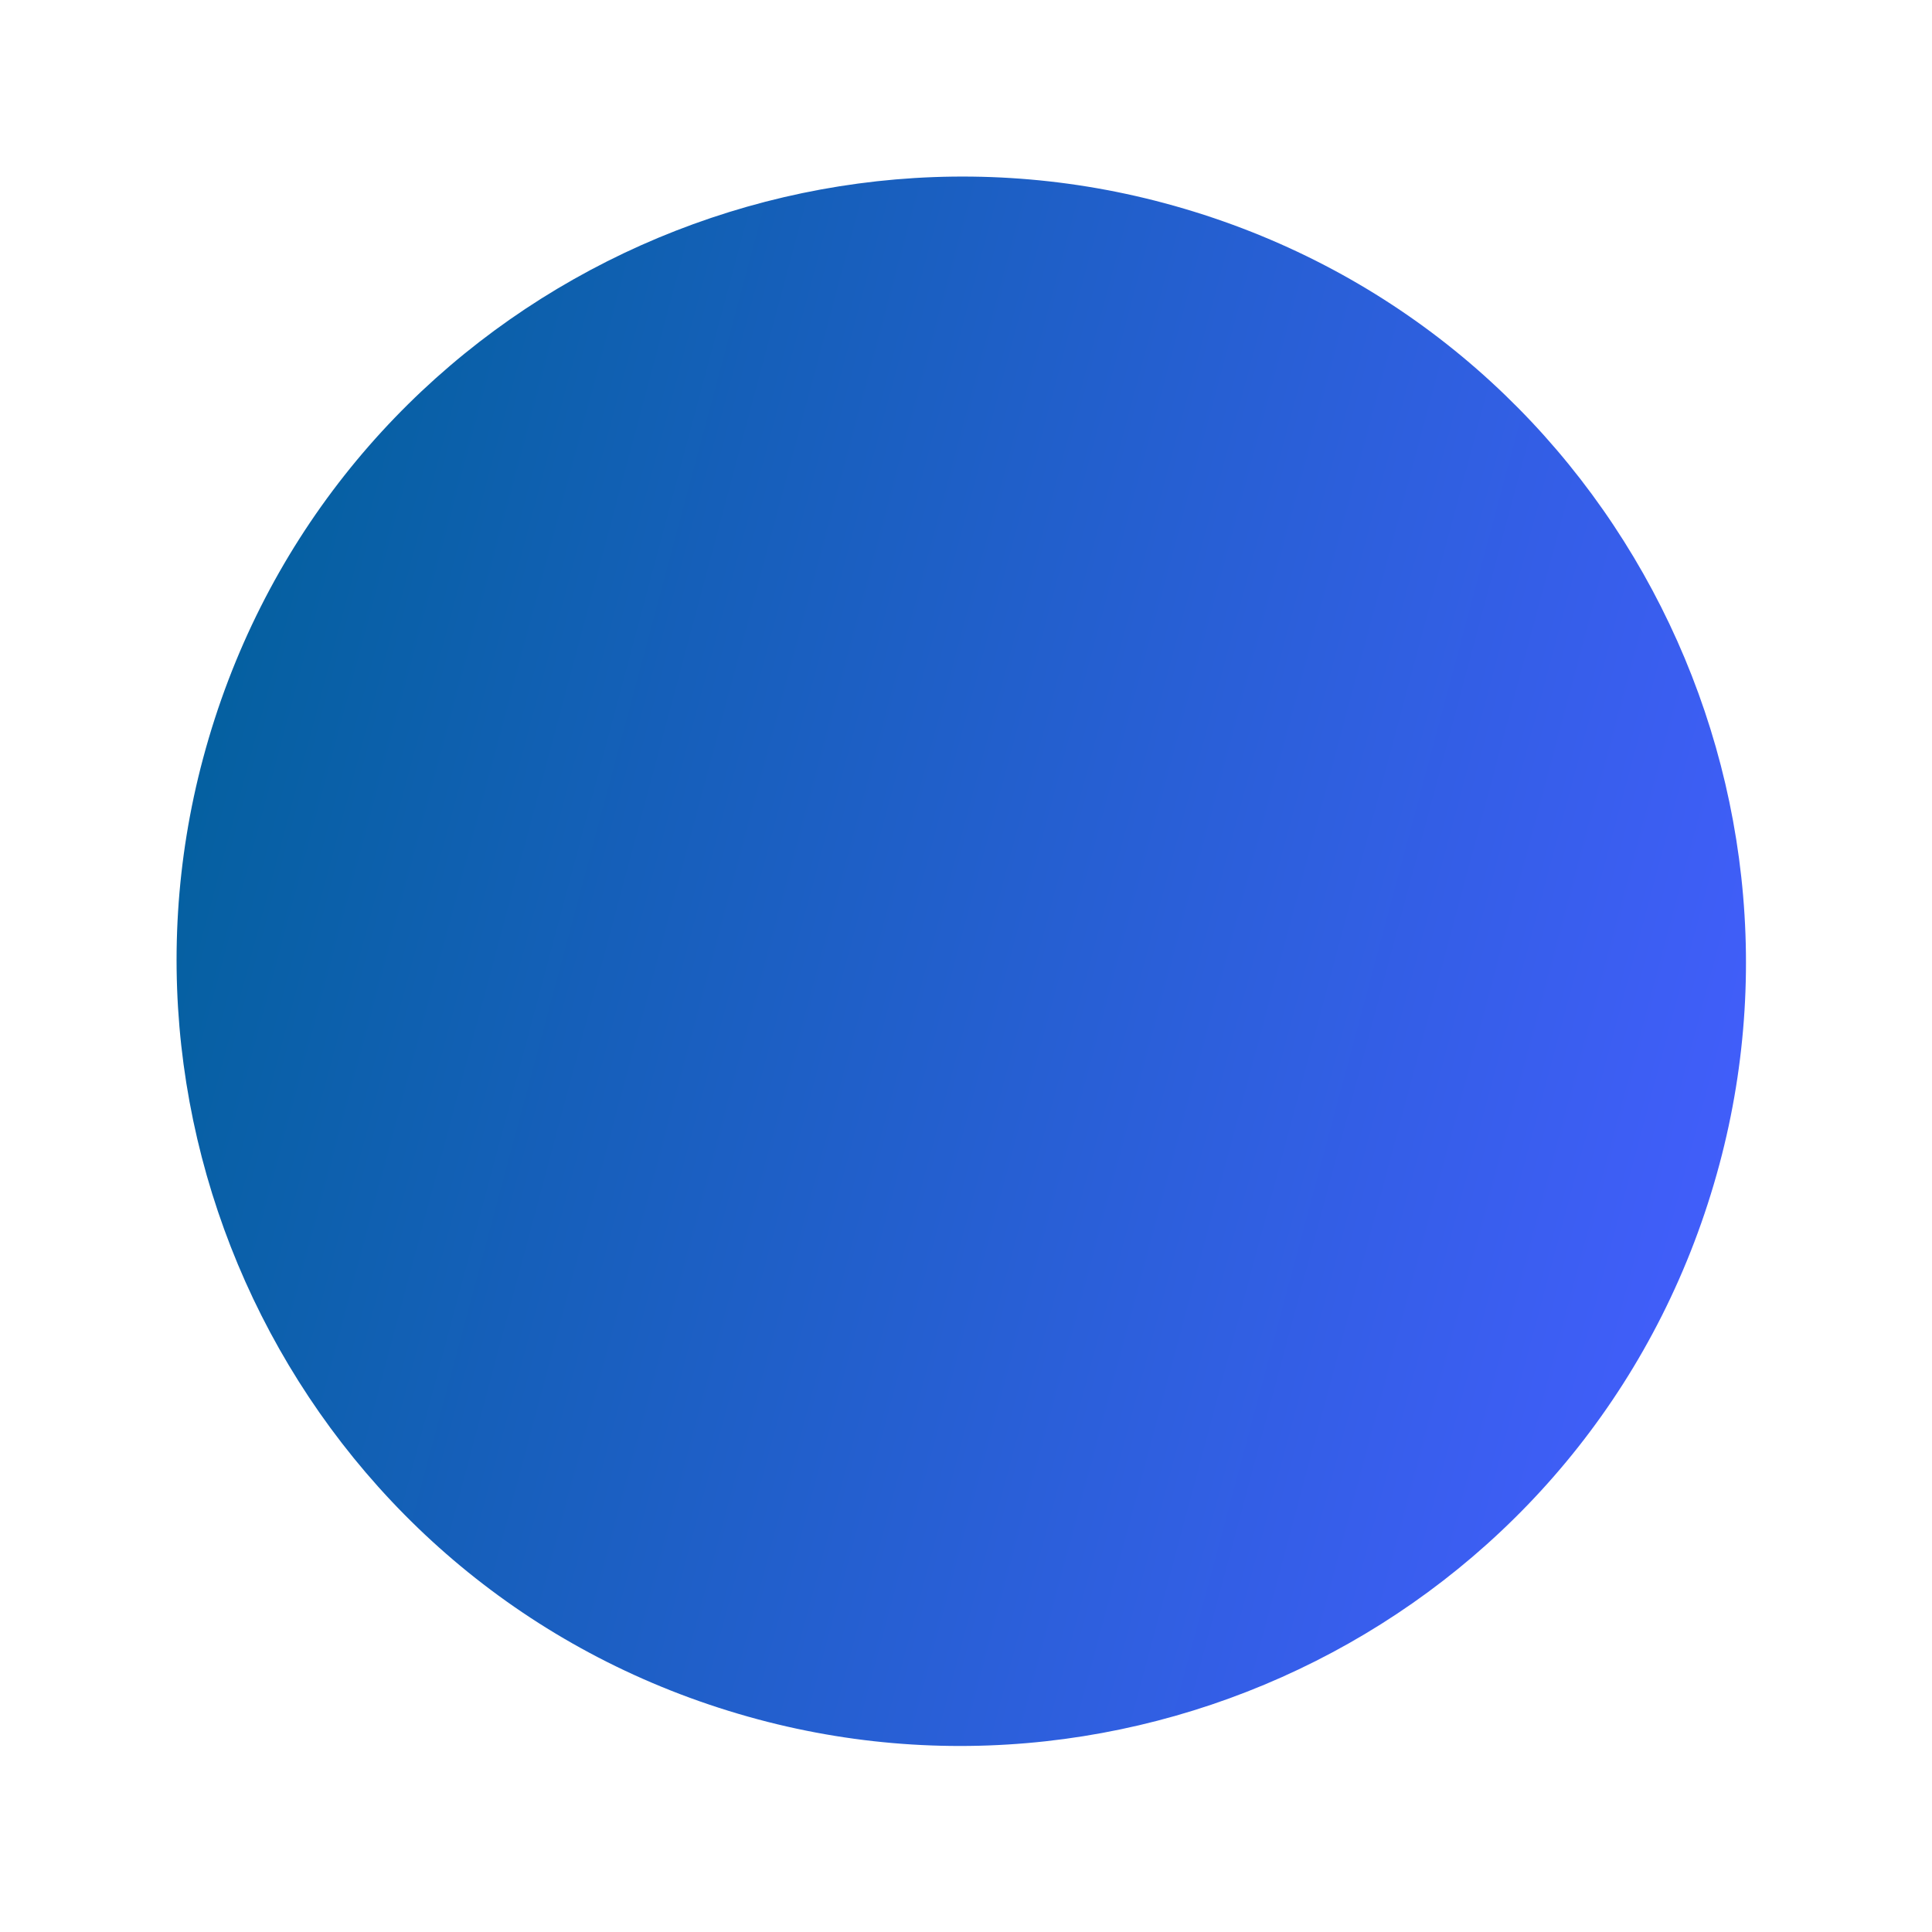 <?xml version="1.0" encoding="UTF-8"?> <svg xmlns="http://www.w3.org/2000/svg" width="48" height="48" viewBox="0 0 48 48" fill="none"> <path d="M42.718 28.93C39.871 39.555 28.978 45.436 18.836 42.718C8.211 39.871 2.33 28.978 5.047 18.836C7.894 8.21 18.788 2.329 28.93 5.047C39.555 7.894 45.436 18.787 42.718 28.93Z" fill="url(#paint0_linear)"></path> <defs> <linearGradient id="paint0_linear" x1="4.839" y1="18.987" x2="42.853" y2="29.173" gradientUnits="userSpaceOnUse"> <stop offset="0.008" stop-color="#0560A1"></stop> <stop offset="1" stop-color="#415EFA"></stop> </linearGradient> </defs> </svg> 